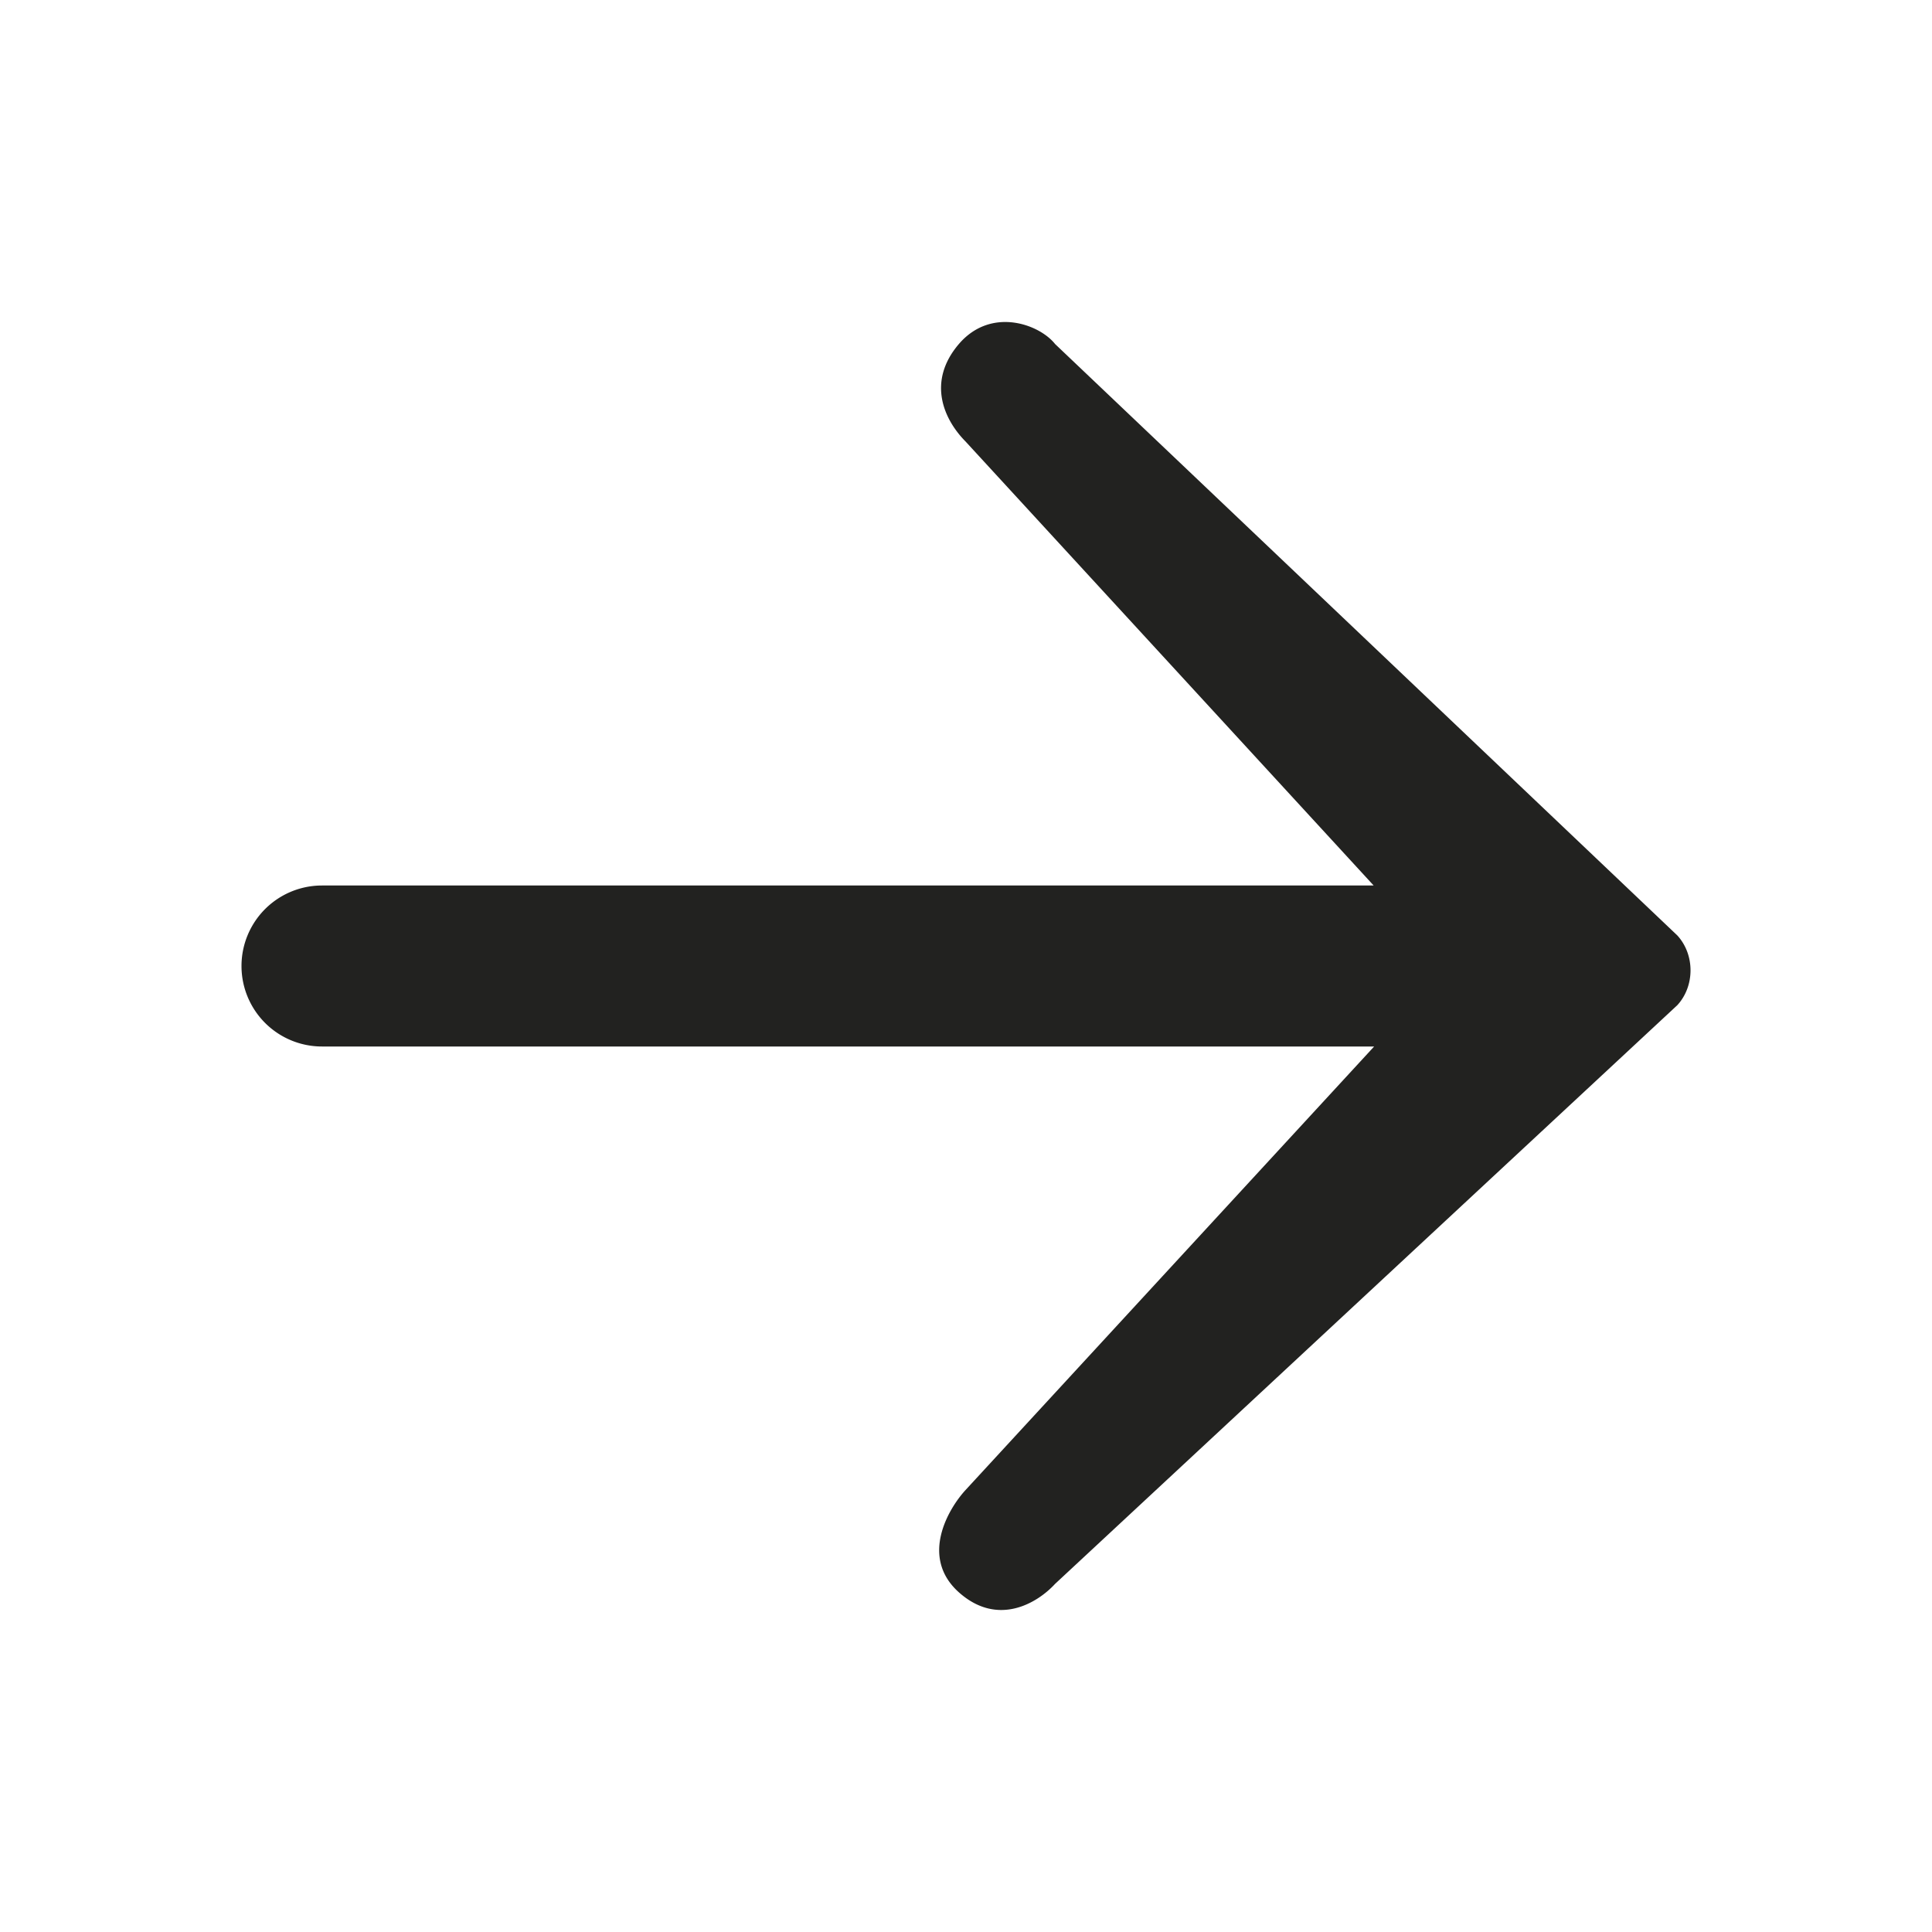 <svg xmlns="http://www.w3.org/2000/svg" fill="#222220" viewBox="0 0 24 24">
    <path
        transform="translate(1,0)"
        fill-rule="evenodd"
        clip-rule="evenodd"
        d="M10.994 5.484c-.267-.27-.484-.74-.083-1.21.401-.468 1.002-.246 1.196 0l7.729 7.346c.219.239.219.629 0 .867l-7.73 7.189c-.218.237-.71.537-1.195.104-.484-.434-.136-1.031.083-1.27L16.07 13H3a1 1 0 110-2h13.064l-5.07-5.516z"/>
</svg>